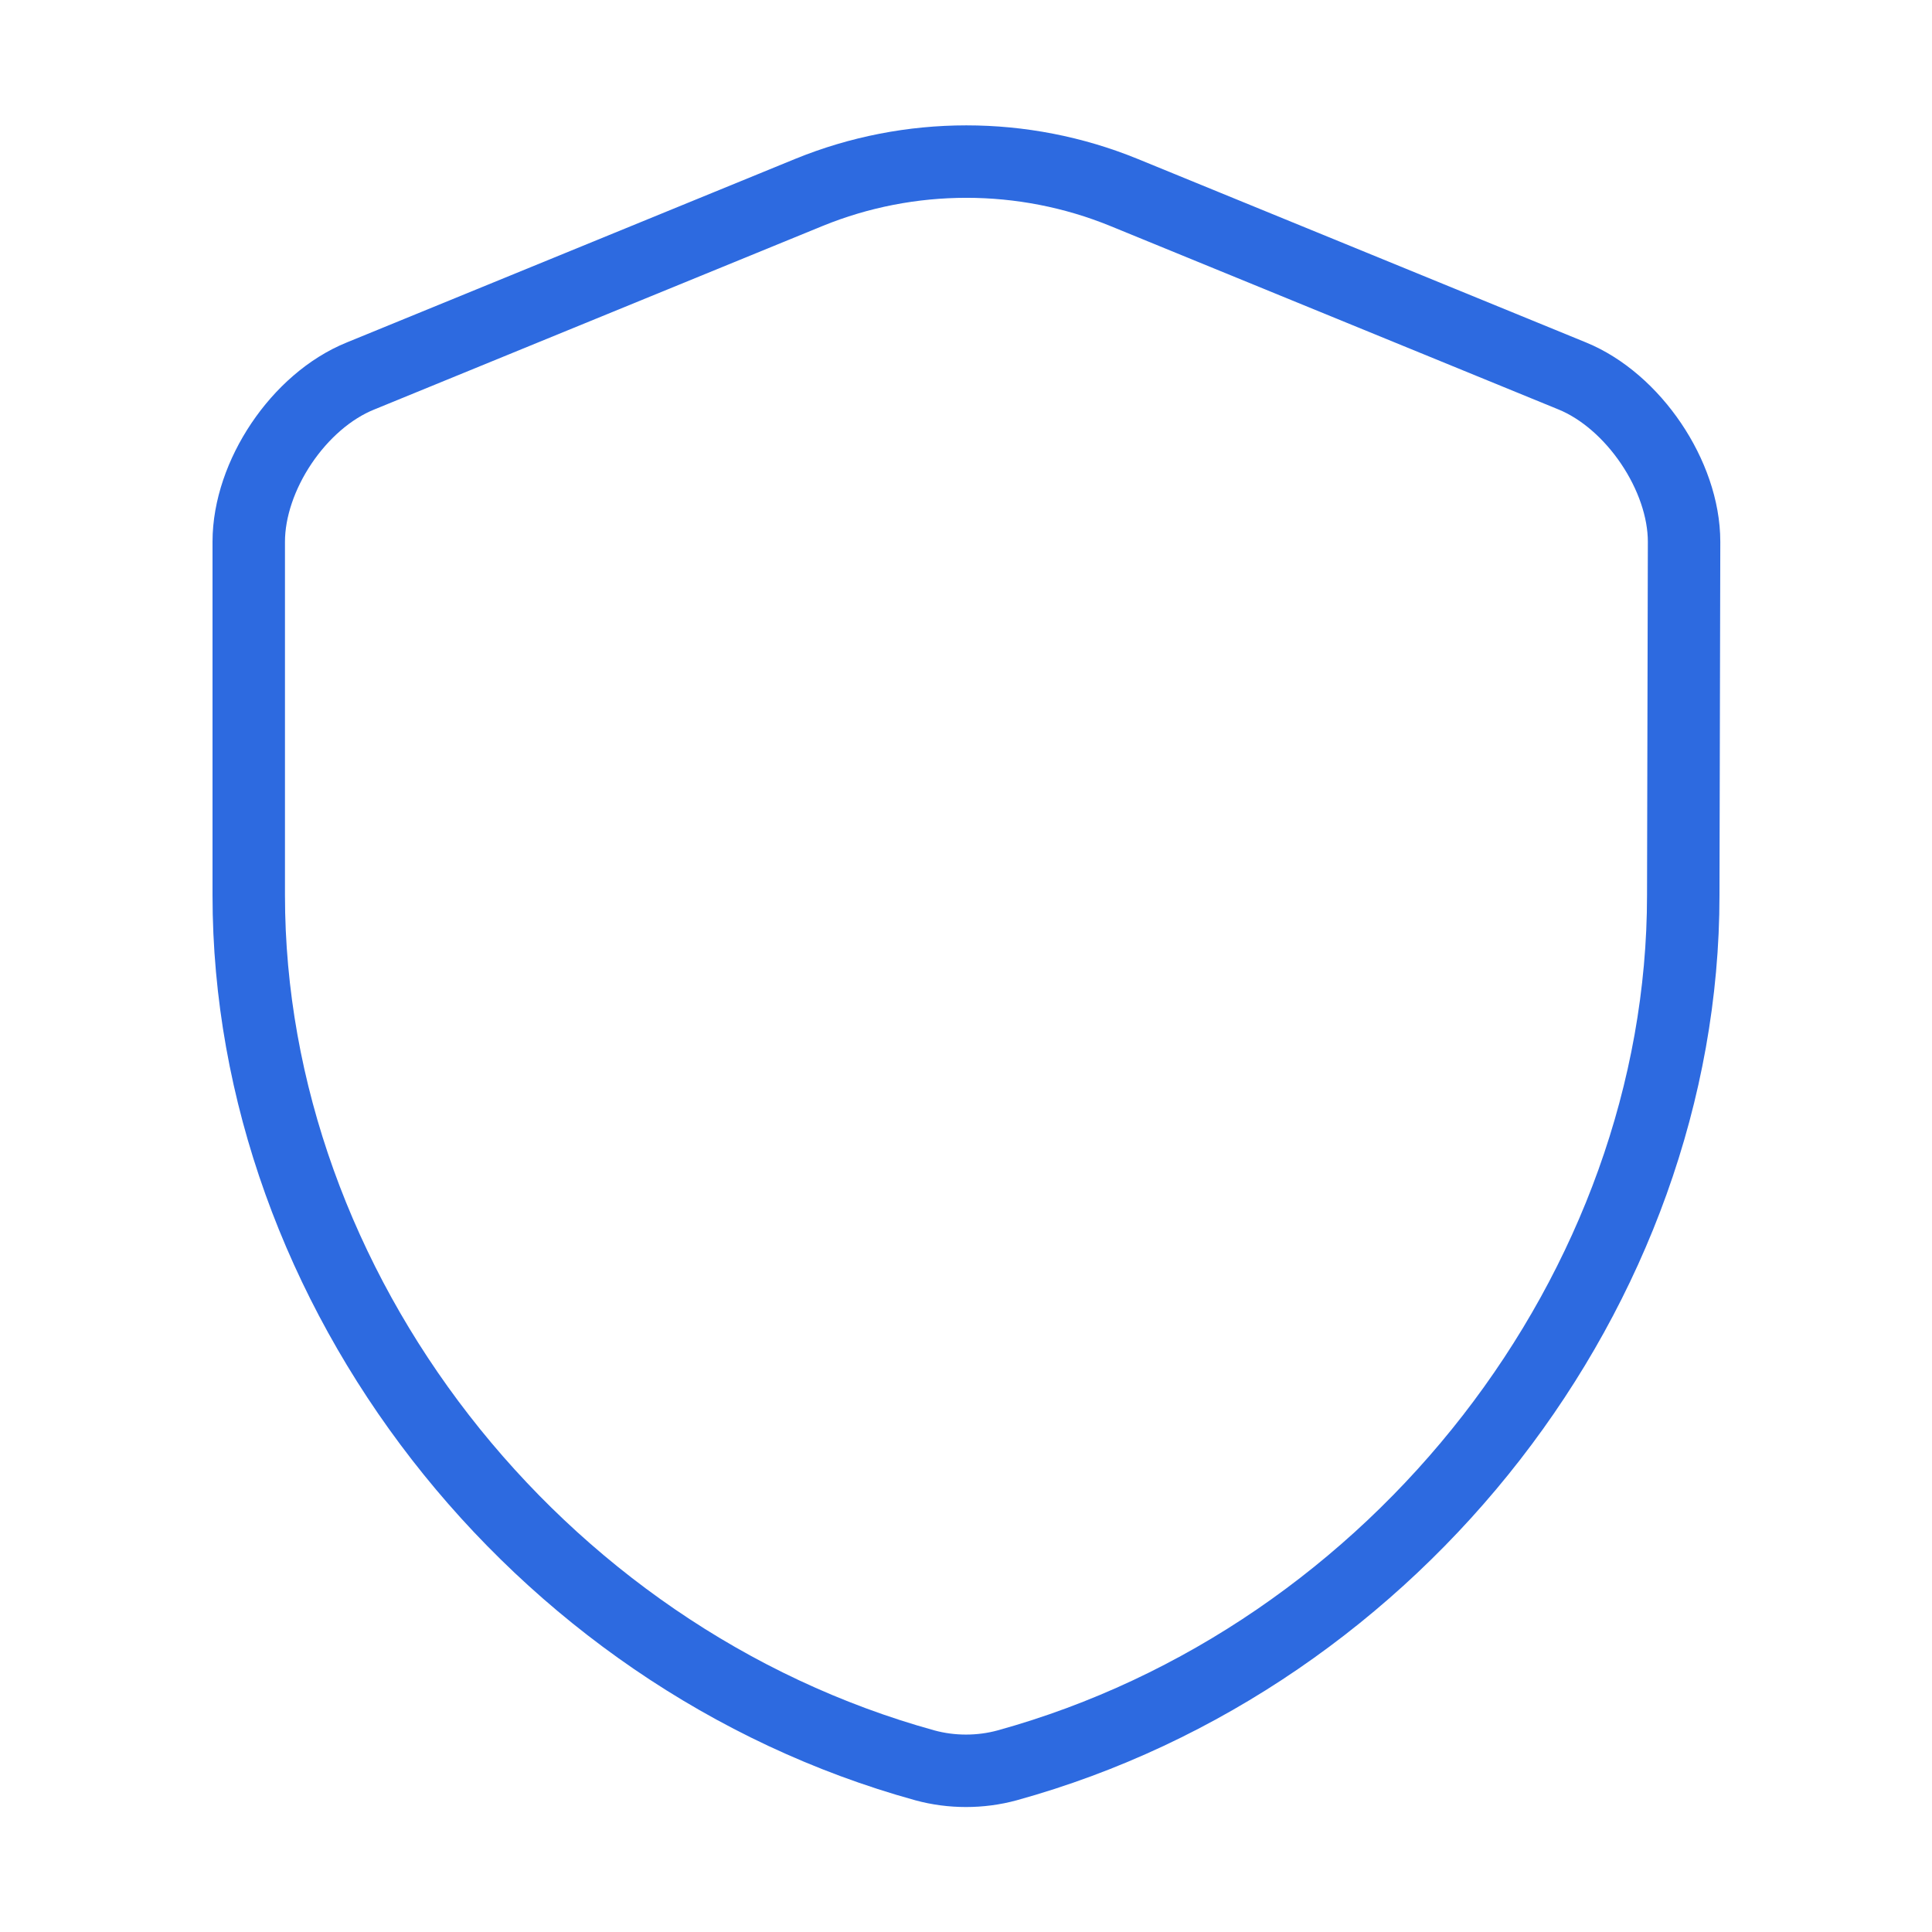 <svg width="40" height="40" viewBox="0 0 40 40" fill="none" xmlns="http://www.w3.org/2000/svg">
<path d="M34.85 18.533C34.85 26.683 28.933 34.317 20.85 36.55C20.3 36.7 19.7 36.7 19.15 36.55C11.067 34.317 5.15 26.683 5.15 18.533V11.217C5.15 9.85 6.183 8.3 7.467 7.783L16.75 3.983C18.833 3.133 21.183 3.133 23.267 3.983L32.55 7.783C33.817 8.3 34.867 9.85 34.867 11.217L34.85 18.533Z" stroke="#2D6AE0" stroke-width="1.5" stroke-linecap="round" stroke-linejoin="round"/>
</svg>
